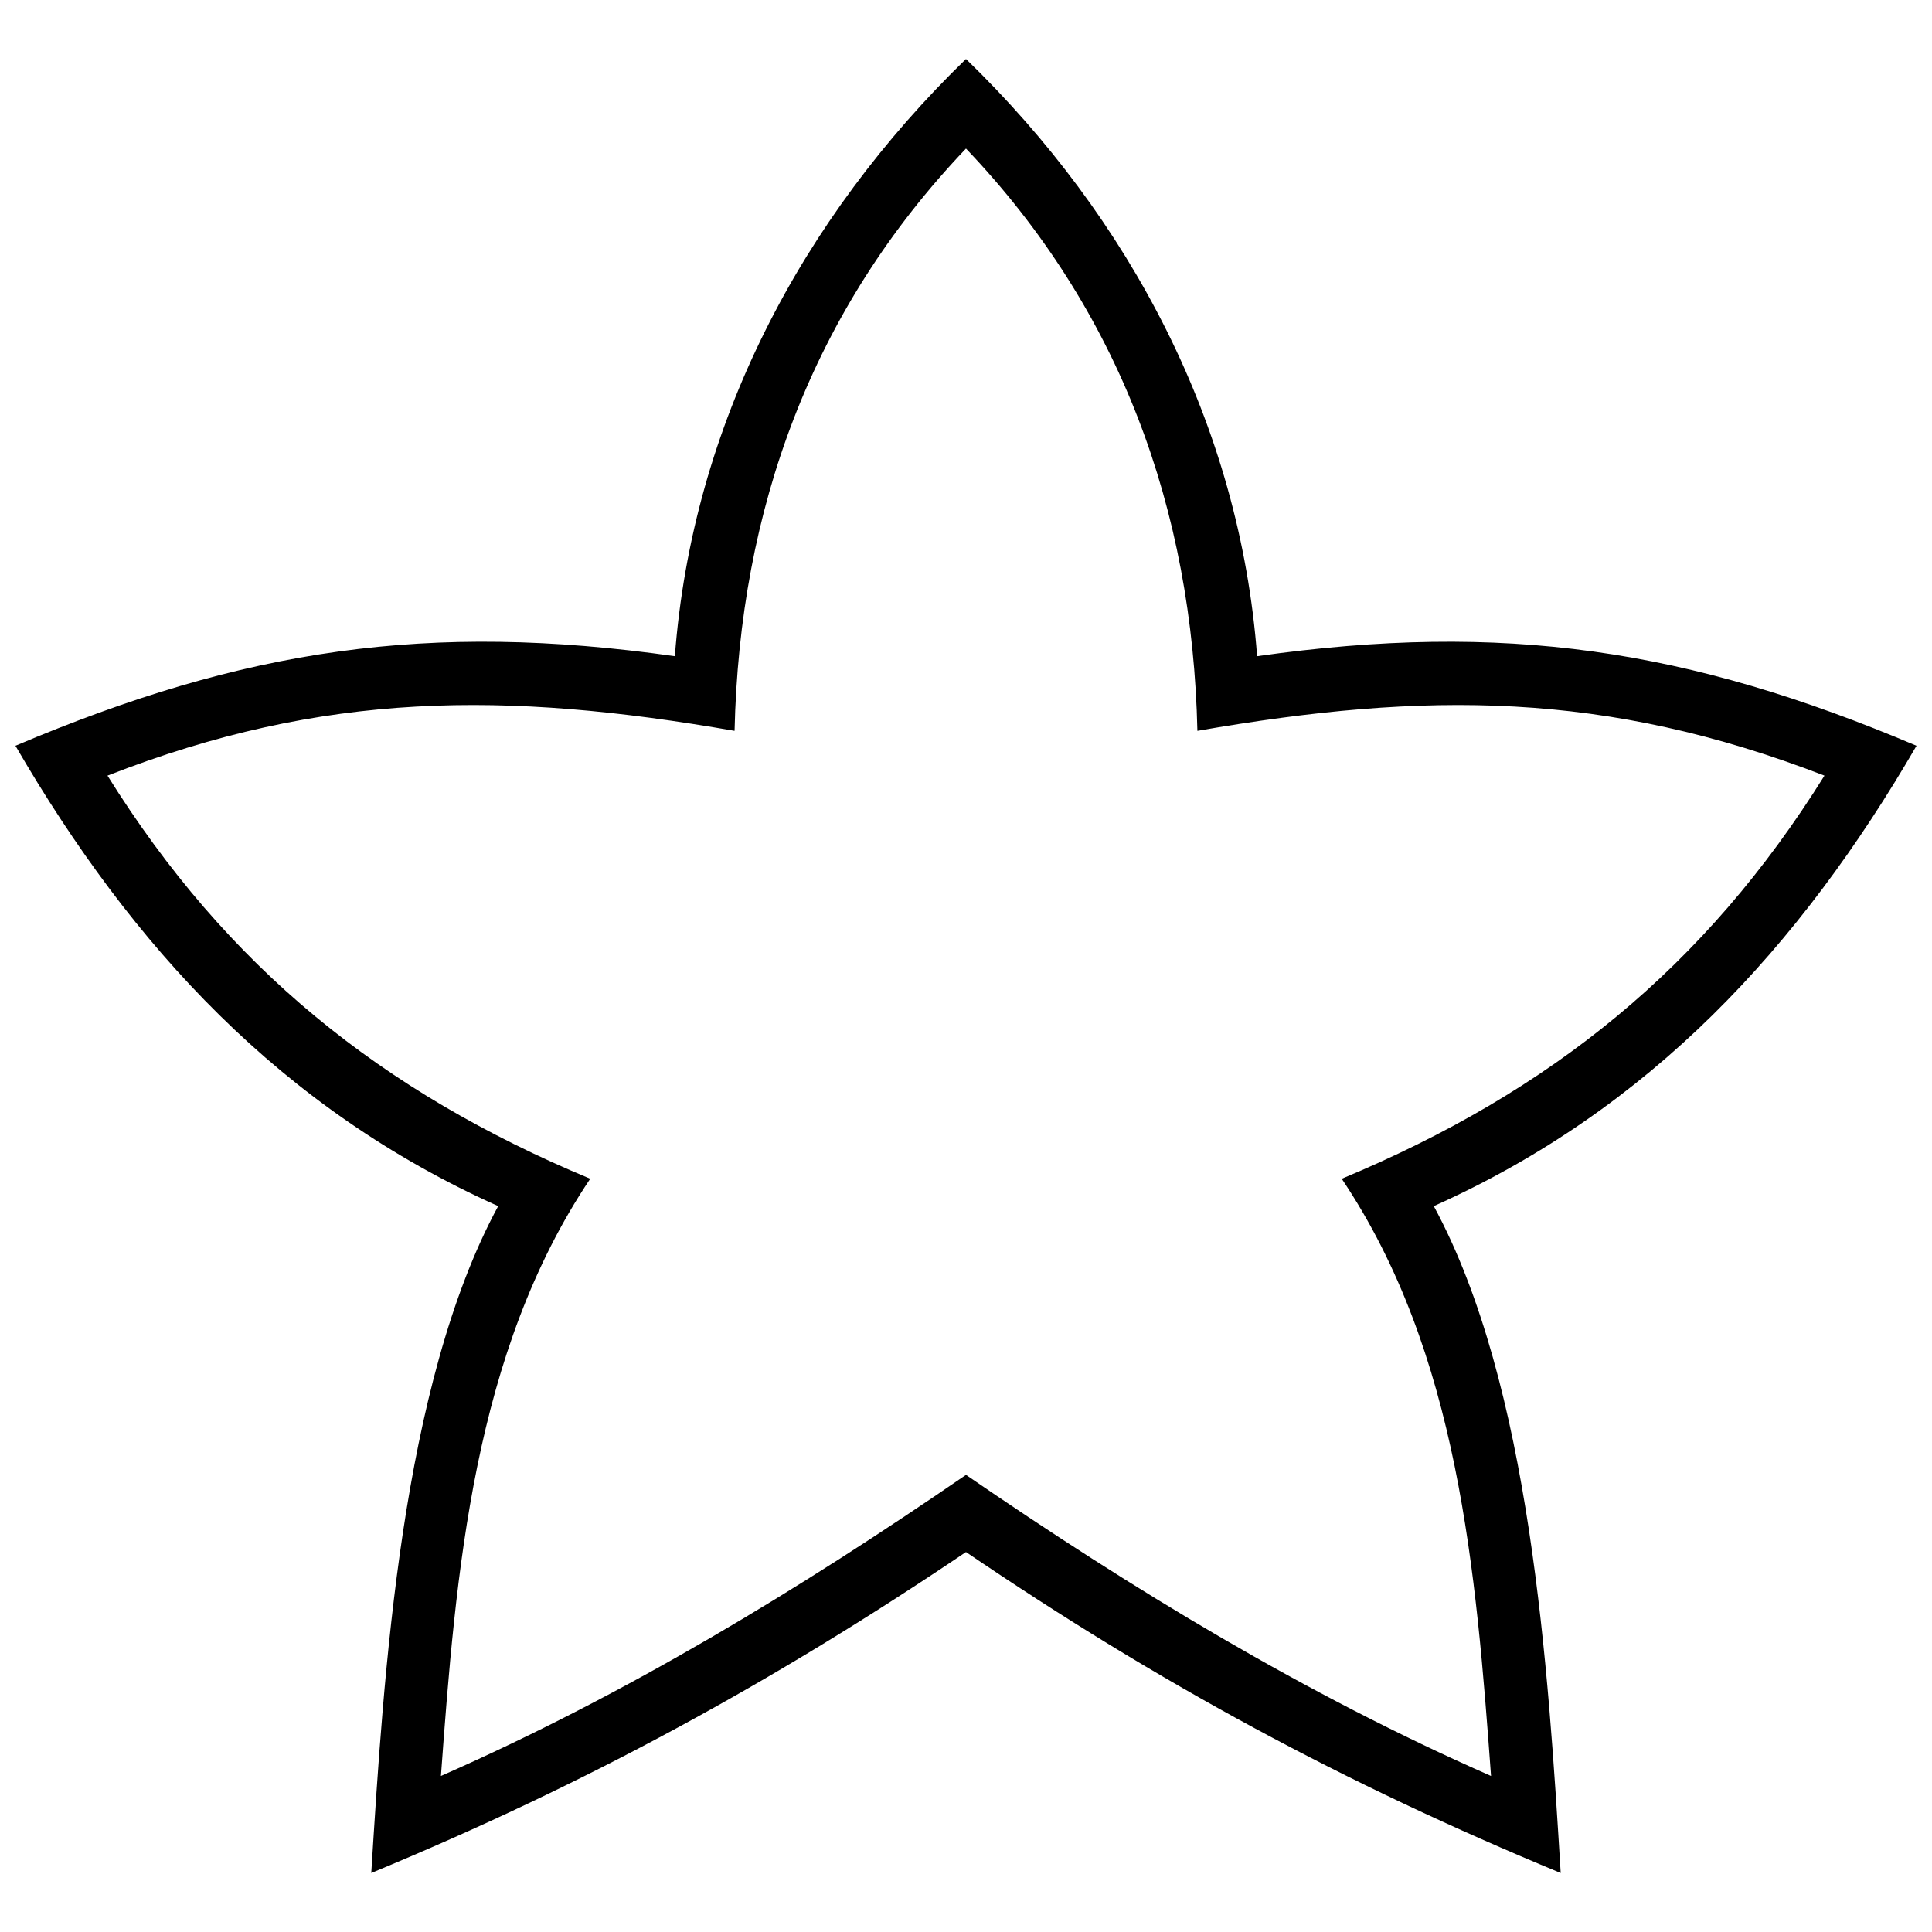 <?xml version="1.0" encoding="UTF-8"?>
<!-- The Best Svg Icon site in the world: iconSvg.co, Visit us! https://iconsvg.co -->
<svg width="800px" height="800px" version="1.1" viewBox="144 144 512 512" xmlns="http://www.w3.org/2000/svg">
 <defs>
  <clipPath id="a">
   <path d="m148.09 159h503.81v482h-503.81z"/>
  </clipPath>
 </defs>
 <g clip-path="url(#a)">
  <path d="m400 555.3c-50.777 34.289-100.23 61.328-157.61 85.066 3.297-52.754 7.914-129.25 33.633-176.73-57.371-25.719-96.938-68.582-127.93-122 60.668-25.719 109.46-32.973 174.75-23.738 4.617-61.328 33.633-116.06 77.152-158.27 43.523 42.203 72.539 96.938 77.152 158.27 65.285-9.23 114.08-1.977 174.75 23.738-30.992 53.414-70.559 96.277-127.93 122 25.719 47.48 30.336 122.66 33.633 176.73-57.371-23.738-106.17-50.117-157.61-85.066zm0-20.441c44.184 30.336 89.684 58.031 139.14 79.793-3.957-54.074-8.574-112.11-39.566-158.27 55.395-23.082 96.277-56.051 127.93-106.83-58.031-22.422-105.51-22.422-166.18-11.871-1.32-58.691-20.441-111.45-61.328-154.31-40.887 42.863-60.008 95.617-61.328 154.31-60.668-10.551-108.81-10.551-166.18 11.871 31.652 50.777 72.539 83.75 127.93 106.83-30.992 46.16-35.609 104.19-39.566 158.27 49.457-21.762 94.957-49.457 139.14-79.793z"/>
 </g>
</svg>